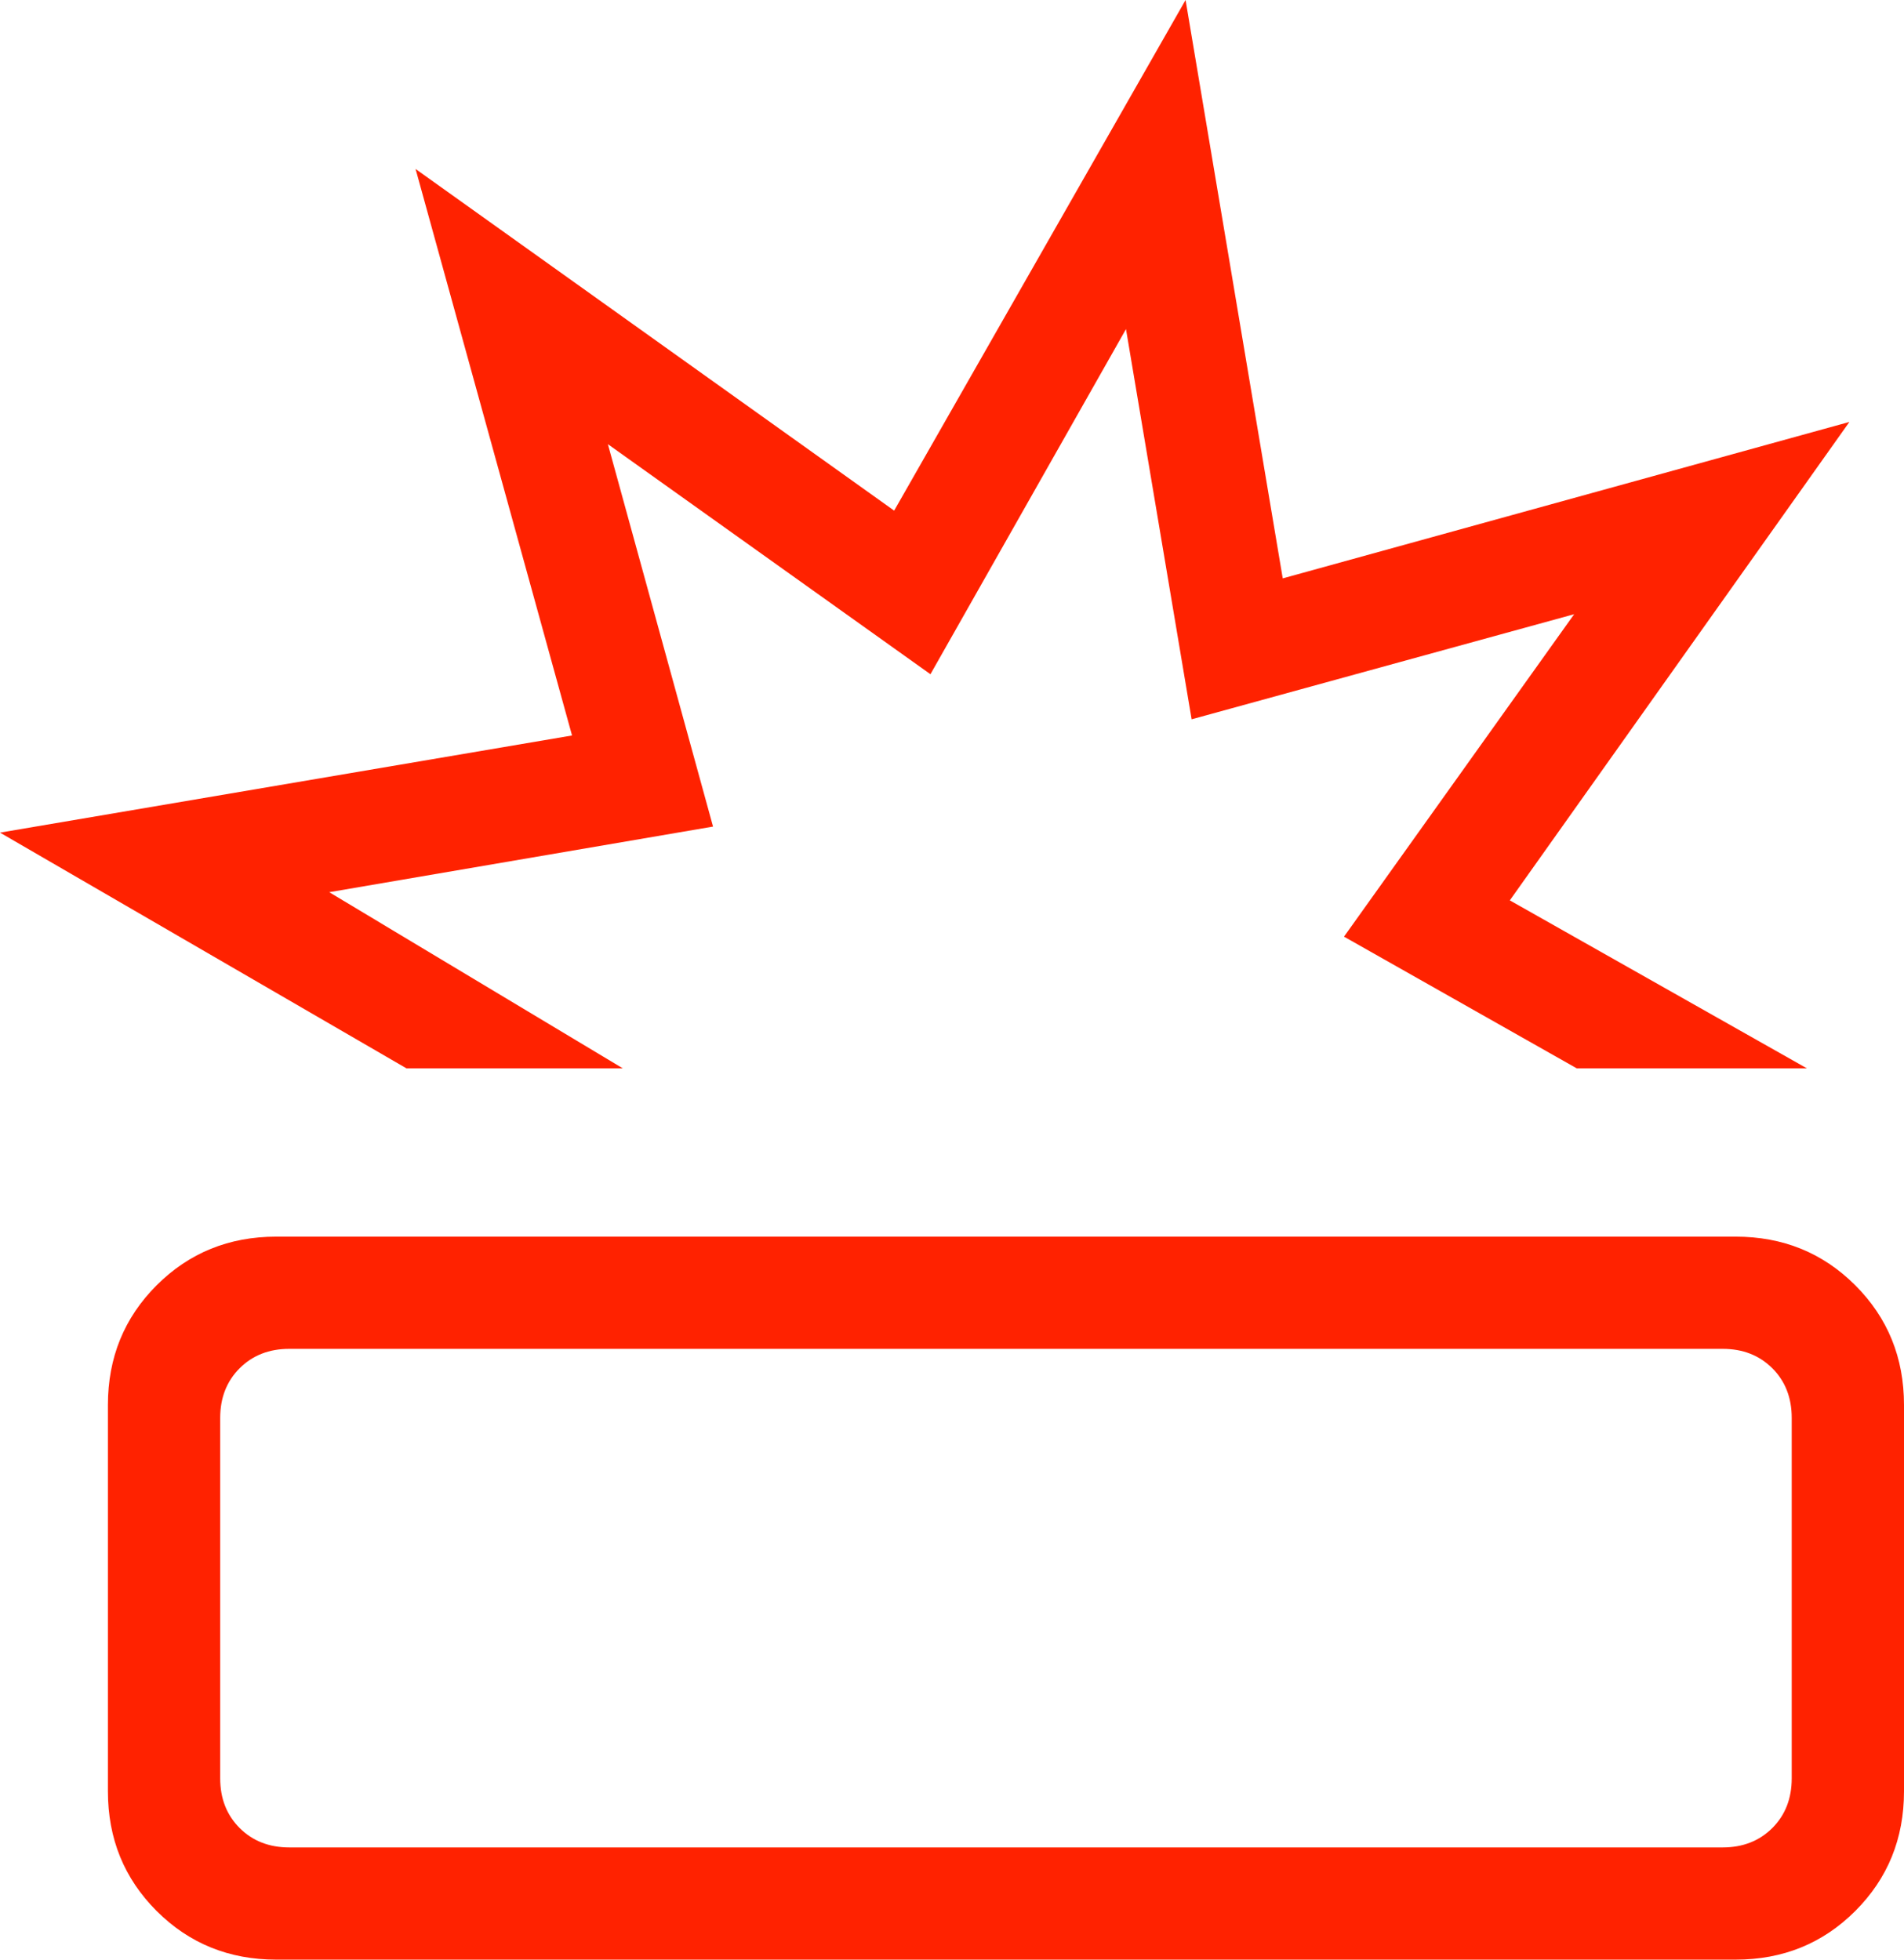 <svg width="34" height="35" viewBox="0 0 34 35" fill="none" xmlns="http://www.w3.org/2000/svg">
<path d="M4.934 35C4.089 35 3.376 34.71 2.797 34.131C2.217 33.551 1.927 32.839 1.927 31.993V25.094C1.927 24.248 2.217 23.536 2.797 22.956C3.376 22.377 4.089 22.087 4.934 22.087H30.993C31.839 22.087 32.551 22.377 33.13 22.956C33.71 23.536 34 24.248 34 25.094V31.993C34 32.839 33.71 33.551 33.13 34.131C32.551 34.71 31.839 35 30.993 35H4.934ZM5.166 32.996H30.762C31.122 32.996 31.417 32.88 31.649 32.649C31.88 32.417 31.995 32.122 31.995 31.762V25.325C31.995 24.965 31.88 24.669 31.649 24.438C31.417 24.207 31.122 24.091 30.762 24.091H5.166C4.806 24.091 4.51 24.207 4.279 24.438C4.048 24.669 3.932 24.965 3.932 25.325V31.762C3.932 32.122 4.048 32.417 4.279 32.649C4.51 32.88 4.806 32.996 5.166 32.996ZM7.258 19.081L0 14.871L10.215 13.136L7.421 3.018L15.967 9.12L21.171 0L22.906 10.33L33.025 7.536L26.961 16.081L32.266 19.081H28.156L24 16.729L28.11 10.97L21.279 12.847L20.107 5.878L16.615 12.042L10.855 7.933L12.733 14.763L5.879 15.935L11.121 19.081H7.258Z" fill="#FF2200"/>
</svg>
